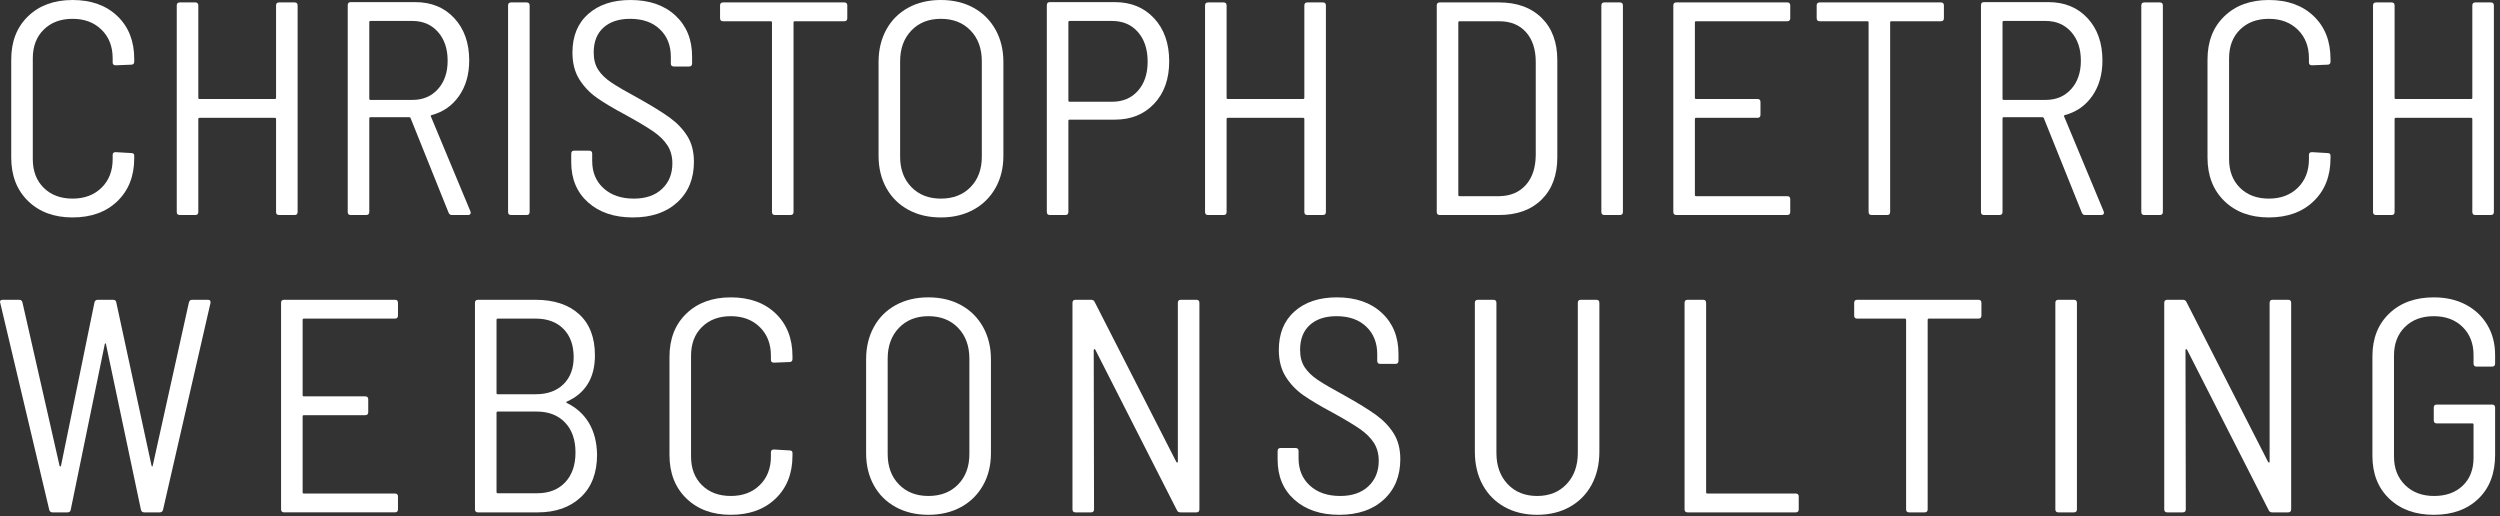 <?xml version="1.0" encoding="UTF-8" standalone="no"?><!DOCTYPE svg PUBLIC "-//W3C//DTD SVG 1.1//EN" "http://www.w3.org/Graphics/SVG/1.1/DTD/svg11.dtd"><svg width="100%" height="100%" viewBox="0 0 213 44" version="1.1" xmlns="http://www.w3.org/2000/svg" xmlns:xlink="http://www.w3.org/1999/xlink" xml:space="preserve" xmlns:serif="http://www.serif.com/" style="fill-rule:evenodd;clip-rule:evenodd;stroke-linejoin:round;stroke-miterlimit:2;"><rect x="0" y="0" width="213" height="44" fill="#333333" stroke="none"/><g><path d="M6.184,18.526c-1.57,0 -2.833,-0.466 -3.791,-1.397c-0.957,-0.932 -1.436,-2.165 -1.436,-3.7l0,-8.358c0,-1.535 0.479,-2.764 1.436,-3.687c0.958,-0.923 2.221,-1.384 3.791,-1.384c1.587,0 2.859,0.457 3.816,1.371c0.958,0.915 1.436,2.131 1.436,3.649l0,0.232c0,0.173 -0.086,0.259 -0.258,0.259l-1.32,0.052c-0.172,0 -0.259,-0.078 -0.259,-0.233l0,-0.362c0,-1.001 -0.314,-1.811 -0.944,-2.432c-0.63,-0.621 -1.453,-0.932 -2.471,-0.932c-1.018,0 -1.837,0.306 -2.458,0.919c-0.621,0.612 -0.932,1.427 -0.932,2.445l0,8.59c0,1.018 0.311,1.833 0.932,2.445c0.621,0.613 1.44,0.919 2.458,0.919c1.018,0 1.841,-0.311 2.471,-0.932c0.63,-0.621 0.944,-1.431 0.944,-2.432l0,-0.362c0,-0.155 0.087,-0.233 0.259,-0.233l1.32,0.078c0.172,0 0.258,0.069 0.258,0.207l0,0.232c0,1.518 -0.478,2.739 -1.436,3.662c-0.957,0.923 -2.229,1.384 -3.816,1.384Z" style="fill:#fff;fill-rule:nonzero;"/><path d="M23.52,0.466c0,-0.173 0.086,-0.259 0.258,-0.259l1.32,0c0.173,0 0.259,0.086 0.259,0.259l0,17.594c0,0.173 -0.086,0.259 -0.259,0.259l-1.32,0c-0.172,0 -0.258,-0.086 -0.258,-0.259l0,-7.917c0,-0.069 -0.035,-0.104 -0.104,-0.104l-6.417,0c-0.069,0 -0.103,0.035 -0.103,0.104l0,7.917c0,0.173 -0.086,0.259 -0.259,0.259l-1.319,0c-0.173,0 -0.259,-0.086 -0.259,-0.259l0,-17.594c0,-0.173 0.086,-0.259 0.259,-0.259l1.319,0c0.173,0 0.259,0.086 0.259,0.259l0,7.866c0,0.069 0.034,0.103 0.103,0.103l6.417,0c0.069,0 0.104,-0.034 0.104,-0.103l0,-7.866Z" style="fill:#fff;fill-rule:nonzero;"/><path d="M38.501,18.319c-0.138,0 -0.233,-0.069 -0.285,-0.207l-3.234,-8.047c-0.017,-0.052 -0.052,-0.078 -0.104,-0.078l-3.311,0c-0.069,0 -0.104,0.035 -0.104,0.104l0,7.969c0,0.173 -0.086,0.259 -0.259,0.259l-1.319,0c-0.173,0 -0.259,-0.086 -0.259,-0.259l0,-17.62c0,-0.173 0.086,-0.259 0.259,-0.259l5.485,0c1.38,0 2.493,0.457 3.338,1.371c0.845,0.915 1.268,2.114 1.268,3.597c0,1.19 -0.289,2.199 -0.867,3.027c-0.578,0.828 -1.358,1.372 -2.342,1.63c-0.069,0.035 -0.086,0.078 -0.051,0.13l3.363,8.072l0.026,0.104c0,0.138 -0.078,0.207 -0.233,0.207l-1.371,0Zm-6.934,-16.534c-0.069,0 -0.104,0.035 -0.104,0.104l0,6.52c0,0.069 0.035,0.104 0.104,0.104l3.57,0c0.897,0 1.622,-0.307 2.174,-0.919c0.552,-0.612 0.828,-1.419 0.828,-2.419c0,-1.018 -0.276,-1.837 -0.828,-2.458c-0.552,-0.621 -1.277,-0.932 -2.174,-0.932l-3.57,0Z" style="fill:#fff;fill-rule:nonzero;"/><path d="M43.546,18.319c-0.172,0 -0.258,-0.086 -0.258,-0.259l0,-17.594c0,-0.173 0.086,-0.259 0.258,-0.259l1.32,0c0.172,0 0.259,0.086 0.259,0.259l0,17.594c0,0.173 -0.087,0.259 -0.259,0.259l-1.32,0Z" style="fill:#fff;fill-rule:nonzero;"/><path d="M53.922,18.526c-1.587,0 -2.859,-0.427 -3.816,-1.281c-0.958,-0.854 -1.437,-1.996 -1.437,-3.428l0,-0.725c0,-0.172 0.087,-0.258 0.259,-0.258l1.268,0c0.173,0 0.259,0.086 0.259,0.258l0,0.621c0,0.966 0.323,1.743 0.97,2.329c0.647,0.587 1.505,0.88 2.575,0.88c1.017,0 1.819,-0.276 2.406,-0.828c0.586,-0.552 0.88,-1.277 0.88,-2.174c0,-0.586 -0.138,-1.095 -0.414,-1.526c-0.276,-0.431 -0.677,-0.828 -1.204,-1.19c-0.526,-0.363 -1.289,-0.82 -2.289,-1.372c-1.07,-0.569 -1.911,-1.069 -2.523,-1.5c-0.613,-0.432 -1.113,-0.958 -1.501,-1.579c-0.388,-0.621 -0.582,-1.38 -0.582,-2.277c0,-1.397 0.448,-2.492 1.345,-3.286c0.897,-0.793 2.096,-1.19 3.597,-1.19c1.604,0 2.881,0.44 3.829,1.32c0.949,0.879 1.423,2.044 1.423,3.493l0,0.595c0,0.172 -0.086,0.258 -0.258,0.258l-1.294,0c-0.173,0 -0.259,-0.086 -0.259,-0.258l0,-0.57c0,-0.965 -0.31,-1.746 -0.931,-2.341c-0.621,-0.595 -1.466,-0.893 -2.536,-0.893c-0.966,0 -1.725,0.25 -2.277,0.751c-0.552,0.5 -0.828,1.207 -0.828,2.121c0,0.587 0.13,1.078 0.388,1.475c0.259,0.397 0.634,0.759 1.126,1.087c0.491,0.328 1.246,0.767 2.264,1.319c1.173,0.656 2.074,1.212 2.704,1.669c0.629,0.457 1.13,0.983 1.5,1.579c0.371,0.595 0.557,1.324 0.557,2.186c0,1.432 -0.47,2.579 -1.41,3.441c-0.941,0.863 -2.204,1.294 -3.791,1.294Z" style="fill:#fff;fill-rule:nonzero;"/><path d="M71.93,0.207c0.173,0 0.259,0.086 0.259,0.259l0,1.086c0,0.173 -0.086,0.259 -0.259,0.259l-4.217,0c-0.069,0 -0.104,0.035 -0.104,0.104l0,16.145c0,0.173 -0.086,0.259 -0.258,0.259l-1.32,0c-0.172,0 -0.259,-0.086 -0.259,-0.259l0,-16.145c0,-0.069 -0.034,-0.104 -0.103,-0.104l-4.062,0c-0.173,0 -0.259,-0.086 -0.259,-0.259l0,-1.086c0,-0.173 0.086,-0.259 0.259,-0.259l10.323,0Z" style="fill:#fff;fill-rule:nonzero;"/><path d="M80.158,18.526c-1.052,0 -1.979,-0.22 -2.781,-0.66c-0.802,-0.44 -1.423,-1.056 -1.863,-1.85c-0.44,-0.793 -0.66,-1.708 -0.66,-2.743l0,-7.995c0,-1.035 0.22,-1.953 0.66,-2.755c0.44,-0.802 1.061,-1.423 1.863,-1.863c0.802,-0.44 1.729,-0.66 2.781,-0.66c1.053,0 1.98,0.22 2.782,0.66c0.802,0.44 1.427,1.061 1.876,1.863c0.448,0.802 0.673,1.72 0.673,2.755l0,7.995c0,1.035 -0.225,1.95 -0.673,2.743c-0.449,0.794 -1.074,1.41 -1.876,1.85c-0.802,0.44 -1.729,0.66 -2.782,0.66Zm0,-1.604c1.053,0 1.898,-0.328 2.536,-0.983c0.638,-0.656 0.957,-1.518 0.957,-2.588l0,-8.124c0,-1.087 -0.319,-1.963 -0.957,-2.627c-0.638,-0.664 -1.483,-0.996 -2.536,-0.996c-1.035,0 -1.871,0.332 -2.509,0.996c-0.639,0.664 -0.958,1.54 -0.958,2.627l0,8.124c0,1.07 0.319,1.932 0.958,2.588c0.638,0.655 1.474,0.983 2.509,0.983Z" style="fill:#fff;fill-rule:nonzero;"/><path d="M94.984,0.181c1.38,0 2.497,0.462 3.351,1.384c0.854,0.923 1.281,2.144 1.281,3.662c0,1.5 -0.427,2.703 -1.281,3.609c-0.854,0.906 -1.971,1.358 -3.351,1.358l-3.855,0c-0.069,0 -0.103,0.035 -0.103,0.104l0,7.762c0,0.173 -0.087,0.259 -0.259,0.259l-1.32,0c-0.172,0 -0.258,-0.086 -0.258,-0.259l0,-17.62c0,-0.173 0.086,-0.259 0.258,-0.259l5.537,0Zm-0.232,8.487c0.914,0 1.647,-0.311 2.199,-0.932c0.552,-0.621 0.828,-1.449 0.828,-2.484c0,-1.052 -0.276,-1.893 -0.828,-2.522c-0.552,-0.63 -1.285,-0.945 -2.199,-0.945l-3.623,0c-0.069,0 -0.103,0.035 -0.103,0.104l0,6.675c0,0.069 0.034,0.104 0.103,0.104l3.623,0Z" style="fill:#fff;fill-rule:nonzero;"/><path d="M111.13,0.466c0,-0.173 0.086,-0.259 0.259,-0.259l1.319,0c0.173,0 0.259,0.086 0.259,0.259l0,17.594c0,0.173 -0.086,0.259 -0.259,0.259l-1.319,0c-0.173,0 -0.259,-0.086 -0.259,-0.259l0,-7.917c0,-0.069 -0.035,-0.104 -0.104,-0.104l-6.416,0c-0.069,0 -0.104,0.035 -0.104,0.104l0,7.917c0,0.173 -0.086,0.259 -0.259,0.259l-1.319,0c-0.173,0 -0.259,-0.086 -0.259,-0.259l0,-17.594c0,-0.173 0.086,-0.259 0.259,-0.259l1.319,0c0.173,0 0.259,0.086 0.259,0.259l0,7.866c0,0.069 0.035,0.103 0.104,0.103l6.416,0c0.069,0 0.104,-0.034 0.104,-0.103l0,-7.866Z" style="fill:#fff;fill-rule:nonzero;"/><path d="M122.67,18.319c-0.173,0 -0.259,-0.086 -0.259,-0.259l0,-17.594c0,-0.173 0.086,-0.259 0.259,-0.259l5.045,0c1.536,0 2.747,0.44 3.636,1.32c0.888,0.879 1.332,2.078 1.332,3.596l0,8.28c0,1.518 -0.444,2.717 -1.332,3.596c-0.889,0.88 -2.1,1.32 -3.636,1.32l-5.045,0Zm1.578,-1.708c0,0.069 0.035,0.104 0.104,0.104l3.389,0c0.949,-0.017 1.699,-0.332 2.251,-0.945c0.552,-0.612 0.837,-1.453 0.854,-2.522l0,-7.97c0,-1.069 -0.276,-1.914 -0.828,-2.535c-0.552,-0.621 -1.311,-0.932 -2.277,-0.932l-3.389,0c-0.069,0 -0.104,0.035 -0.104,0.104l0,14.696Z" style="fill:#fff;fill-rule:nonzero;"/><path d="M136.694,18.319c-0.173,0 -0.259,-0.086 -0.259,-0.259l0,-17.594c0,-0.173 0.086,-0.259 0.259,-0.259l1.319,0c0.173,0 0.259,0.086 0.259,0.259l0,17.594c0,0.173 -0.086,0.259 -0.259,0.259l-1.319,0Z" style="fill:#fff;fill-rule:nonzero;"/><path d="M152.529,1.552c0,0.173 -0.086,0.259 -0.259,0.259l-7.762,0c-0.069,0 -0.104,0.035 -0.104,0.104l0,6.417c0,0.069 0.035,0.103 0.104,0.103l5.226,0c0.173,0 0.259,0.086 0.259,0.259l0,1.086c0,0.173 -0.086,0.259 -0.259,0.259l-5.226,0c-0.069,0 -0.104,0.035 -0.104,0.104l0,6.468c0,0.069 0.035,0.104 0.104,0.104l7.762,0c0.173,0 0.259,0.086 0.259,0.259l0,1.086c0,0.173 -0.086,0.259 -0.259,0.259l-9.444,0c-0.173,0 -0.259,-0.086 -0.259,-0.259l0,-17.594c0,-0.173 0.086,-0.259 0.259,-0.259l9.444,0c0.173,0 0.259,0.086 0.259,0.259l0,1.086Z" style="fill:#fff;fill-rule:nonzero;"/><path d="M165.362,0.207c0.173,0 0.259,0.086 0.259,0.259l0,1.086c0,0.173 -0.086,0.259 -0.259,0.259l-4.217,0c-0.069,0 -0.104,0.035 -0.104,0.104l0,16.145c0,0.173 -0.086,0.259 -0.258,0.259l-1.32,0c-0.172,0 -0.259,-0.086 -0.259,-0.259l0,-16.145c0,-0.069 -0.034,-0.104 -0.103,-0.104l-4.062,0c-0.173,0 -0.259,-0.086 -0.259,-0.259l0,-1.086c0,-0.173 0.086,-0.259 0.259,-0.259l10.323,0Z" style="fill:#fff;fill-rule:nonzero;"/><path d="M177.653,18.319c-0.138,0 -0.233,-0.069 -0.285,-0.207l-3.234,-8.047c-0.017,-0.052 -0.052,-0.078 -0.104,-0.078l-3.312,0c-0.069,0 -0.103,0.035 -0.103,0.104l0,7.969c0,0.173 -0.086,0.259 -0.259,0.259l-1.319,0c-0.173,0 -0.259,-0.086 -0.259,-0.259l0,-17.62c0,-0.173 0.086,-0.259 0.259,-0.259l5.485,0c1.38,0 2.492,0.457 3.338,1.371c0.845,0.915 1.267,2.114 1.267,3.597c0,1.19 -0.288,2.199 -0.866,3.027c-0.578,0.828 -1.359,1.372 -2.342,1.63c-0.069,0.035 -0.086,0.078 -0.052,0.13l3.364,8.072l0.026,0.104c0,0.138 -0.078,0.207 -0.233,0.207l-1.371,0Zm-6.935,-16.534c-0.069,0 -0.103,0.035 -0.103,0.104l0,6.52c0,0.069 0.034,0.104 0.103,0.104l3.571,0c0.897,0 1.621,-0.307 2.173,-0.919c0.552,-0.612 0.828,-1.419 0.828,-2.419c0,-1.018 -0.276,-1.837 -0.828,-2.458c-0.552,-0.621 -1.276,-0.932 -2.173,-0.932l-3.571,0Z" style="fill:#fff;fill-rule:nonzero;"/><path d="M182.698,18.319c-0.172,0 -0.259,-0.086 -0.259,-0.259l0,-17.594c0,-0.173 0.087,-0.259 0.259,-0.259l1.32,0c0.172,0 0.258,0.086 0.258,0.259l0,17.594c0,0.173 -0.086,0.259 -0.258,0.259l-1.32,0Z" style="fill:#fff;fill-rule:nonzero;"/><path d="M193.307,18.526c-1.57,0 -2.834,-0.466 -3.791,-1.397c-0.957,-0.932 -1.436,-2.165 -1.436,-3.7l0,-8.358c0,-1.535 0.479,-2.764 1.436,-3.687c0.957,-0.923 2.221,-1.384 3.791,-1.384c1.587,0 2.859,0.457 3.816,1.371c0.957,0.915 1.436,2.131 1.436,3.649l0,0.232c0,0.173 -0.086,0.259 -0.259,0.259l-1.319,0.052c-0.173,0 -0.259,-0.078 -0.259,-0.233l0,-0.362c0,-1.001 -0.315,-1.811 -0.944,-2.432c-0.63,-0.621 -1.454,-0.932 -2.471,-0.932c-1.018,0 -1.837,0.306 -2.458,0.919c-0.621,0.612 -0.932,1.427 -0.932,2.445l0,8.59c0,1.018 0.311,1.833 0.932,2.445c0.621,0.613 1.44,0.919 2.458,0.919c1.017,0 1.841,-0.311 2.471,-0.932c0.629,-0.621 0.944,-1.431 0.944,-2.432l0,-0.362c0,-0.155 0.086,-0.233 0.259,-0.233l1.319,0.078c0.173,0 0.259,0.069 0.259,0.207l0,0.232c0,1.518 -0.479,2.739 -1.436,3.662c-0.957,0.923 -2.229,1.384 -3.816,1.384Z" style="fill:#fff;fill-rule:nonzero;"/><path d="M210.642,0.466c0,-0.173 0.087,-0.259 0.259,-0.259l1.32,0c0.172,0 0.258,0.086 0.258,0.259l0,17.594c0,0.173 -0.086,0.259 -0.258,0.259l-1.32,0c-0.172,0 -0.259,-0.086 -0.259,-0.259l0,-7.917c0,-0.069 -0.034,-0.104 -0.103,-0.104l-6.417,0c-0.069,0 -0.103,0.035 -0.103,0.104l0,7.917c0,0.173 -0.087,0.259 -0.259,0.259l-1.32,0c-0.172,0 -0.259,-0.086 -0.259,-0.259l0,-17.594c0,-0.173 0.087,-0.259 0.259,-0.259l1.32,0c0.172,0 0.259,0.086 0.259,0.259l0,7.866c0,0.069 0.034,0.103 0.103,0.103l6.417,0c0.069,0 0.103,-0.034 0.103,-0.103l0,-7.866Z" style="fill:#fff;fill-rule:nonzero;"/><path d="M4.476,43.654c-0.155,0 -0.25,-0.077 -0.284,-0.233l-4.166,-17.594l-0.026,-0.104c0,-0.12 0.078,-0.181 0.233,-0.181l1.397,0c0.155,0 0.25,0.078 0.285,0.233l3.156,13.895c0.018,0.051 0.039,0.077 0.065,0.077c0.026,0 0.047,-0.026 0.065,-0.077l2.846,-13.895c0.034,-0.155 0.129,-0.233 0.285,-0.233l1.293,0c0.173,0 0.268,0.078 0.285,0.233l3.001,13.895c0.018,0.051 0.035,0.077 0.052,0.077c0.017,0 0.035,-0.026 0.052,-0.077l3.079,-13.895c0.034,-0.155 0.129,-0.233 0.284,-0.233l1.346,0c0.172,0 0.241,0.095 0.207,0.285l-4.037,17.594c-0.034,0.156 -0.129,0.233 -0.284,0.233l-1.32,0c-0.155,0 -0.25,-0.077 -0.284,-0.233l-2.976,-14.101c-0.017,-0.052 -0.034,-0.078 -0.052,-0.078c-0.017,0 -0.034,0.026 -0.051,0.078l-2.898,14.101c-0.018,0.156 -0.112,0.233 -0.285,0.233l-1.268,0Z" style="fill:#fff;fill-rule:nonzero;"/><path d="M33.908,26.888c0,0.172 -0.086,0.258 -0.259,0.258l-7.762,0c-0.069,0 -0.103,0.035 -0.103,0.104l0,6.417c0,0.069 0.034,0.103 0.103,0.103l5.227,0c0.172,0 0.259,0.086 0.259,0.259l0,1.087c0,0.172 -0.087,0.258 -0.259,0.258l-5.227,0c-0.069,0 -0.103,0.035 -0.103,0.104l0,6.468c0,0.069 0.034,0.104 0.103,0.104l7.762,0c0.173,0 0.259,0.086 0.259,0.259l0,1.086c0,0.173 -0.086,0.259 -0.259,0.259l-9.444,0c-0.172,0 -0.258,-0.086 -0.258,-0.259l0,-17.594c0,-0.173 0.086,-0.259 0.258,-0.259l9.444,0c0.173,0 0.259,0.086 0.259,0.259l0,1.087Z" style="fill:#fff;fill-rule:nonzero;"/><path d="M48.307,34.21c-0.086,0.035 -0.086,0.078 0,0.129c0.811,0.397 1.436,0.966 1.876,1.708c0.44,0.742 0.669,1.639 0.686,2.691c0,1.553 -0.462,2.76 -1.384,3.622c-0.923,0.863 -2.144,1.294 -3.662,1.294l-5.097,0c-0.172,0 -0.259,-0.086 -0.259,-0.259l0,-17.594c0,-0.173 0.087,-0.259 0.259,-0.259l4.89,0c1.587,0 2.829,0.41 3.726,1.229c0.897,0.82 1.346,1.988 1.346,3.506c0,0.966 -0.203,1.777 -0.608,2.432c-0.406,0.656 -0.997,1.156 -1.773,1.501Zm-5.899,-7.064c-0.069,0 -0.104,0.035 -0.104,0.104l0,6.236c0,0.069 0.035,0.103 0.104,0.103l3.234,0c1.001,0 1.79,-0.285 2.368,-0.854c0.578,-0.569 0.866,-1.337 0.866,-2.303c0,-1.017 -0.288,-1.819 -0.866,-2.406c-0.578,-0.586 -1.367,-0.88 -2.368,-0.88l-3.234,0Zm3.364,14.878c1,0 1.794,-0.31 2.38,-0.931c0.586,-0.621 0.88,-1.467 0.88,-2.536c0,-1.087 -0.298,-1.941 -0.893,-2.562c-0.595,-0.621 -1.401,-0.931 -2.419,-0.931l-3.312,0c-0.069,0 -0.104,0.034 -0.104,0.103l0,6.754c0,0.069 0.035,0.103 0.104,0.103l3.364,0Z" style="fill:#fff;fill-rule:nonzero;"/><path d="M62.266,43.861c-1.569,0 -2.833,-0.466 -3.79,-1.397c-0.958,-0.932 -1.436,-2.165 -1.436,-3.7l0,-8.357c0,-1.536 0.478,-2.765 1.436,-3.688c0.957,-0.922 2.221,-1.384 3.79,-1.384c1.587,0 2.86,0.457 3.817,1.372c0.957,0.914 1.436,2.13 1.436,3.648l0,0.233c0,0.172 -0.086,0.258 -0.259,0.258l-1.319,0.052c-0.173,0 -0.259,-0.077 -0.259,-0.233l0,-0.362c0,-1 -0.315,-1.811 -0.945,-2.432c-0.629,-0.621 -1.453,-0.932 -2.471,-0.932c-1.017,0 -1.837,0.307 -2.458,0.919c-0.621,0.612 -0.931,1.427 -0.931,2.445l0,8.59c0,1.018 0.31,1.833 0.931,2.445c0.621,0.613 1.441,0.919 2.458,0.919c1.018,0 1.842,-0.311 2.471,-0.931c0.63,-0.621 0.945,-1.432 0.945,-2.433l0,-0.362c0,-0.155 0.086,-0.233 0.259,-0.233l1.319,0.078c0.173,0 0.259,0.069 0.259,0.207l0,0.233c0,1.518 -0.479,2.738 -1.436,3.661c-0.957,0.923 -2.23,1.384 -3.817,1.384Z" style="fill:#fff;fill-rule:nonzero;"/><path d="M79.098,43.861c-1.053,0 -1.98,-0.22 -2.782,-0.66c-0.802,-0.439 -1.423,-1.056 -1.863,-1.85c-0.44,-0.793 -0.66,-1.707 -0.66,-2.742l0,-7.995c0,-1.035 0.22,-1.954 0.66,-2.756c0.44,-0.802 1.061,-1.423 1.863,-1.863c0.802,-0.44 1.729,-0.66 2.782,-0.66c1.052,0 1.979,0.22 2.781,0.66c0.802,0.44 1.427,1.061 1.876,1.863c0.448,0.802 0.673,1.721 0.673,2.756l0,7.995c0,1.035 -0.225,1.949 -0.673,2.742c-0.449,0.794 -1.074,1.411 -1.876,1.85c-0.802,0.44 -1.729,0.66 -2.781,0.66Zm0,-1.604c1.052,0 1.897,-0.328 2.535,-0.983c0.639,-0.656 0.958,-1.518 0.958,-2.588l0,-8.124c0,-1.087 -0.319,-1.962 -0.958,-2.626c-0.638,-0.665 -1.483,-0.997 -2.535,-0.997c-1.035,0 -1.872,0.332 -2.51,0.997c-0.638,0.664 -0.958,1.539 -0.958,2.626l0,8.124c0,1.07 0.32,1.932 0.958,2.588c0.638,0.655 1.475,0.983 2.51,0.983Z" style="fill:#fff;fill-rule:nonzero;"/><path d="M91.634,43.654c-0.173,0 -0.259,-0.086 -0.259,-0.259l0,-17.594c0,-0.173 0.086,-0.259 0.259,-0.259l1.319,0c0.156,0 0.259,0.061 0.311,0.181l6.96,13.636c0.034,0.035 0.065,0.052 0.09,0.052c0.026,0 0.039,-0.026 0.039,-0.078l0,-13.532c0,-0.173 0.087,-0.259 0.259,-0.259l1.32,0c0.172,0 0.258,0.086 0.258,0.259l0,17.594c0,0.173 -0.086,0.259 -0.258,0.259l-1.346,0c-0.155,0 -0.259,-0.06 -0.31,-0.181l-6.96,-13.687c-0.035,-0.035 -0.065,-0.048 -0.091,-0.039c-0.026,0.008 -0.039,0.039 -0.039,0.09l0.026,13.558c0,0.173 -0.086,0.259 -0.259,0.259l-1.319,0Z" style="fill:#fff;fill-rule:nonzero;"/><path d="M114.105,43.861c-1.586,0 -2.859,-0.427 -3.816,-1.281c-0.957,-0.853 -1.436,-1.996 -1.436,-3.428l0,-0.724c0,-0.173 0.086,-0.259 0.259,-0.259l1.268,0c0.172,0 0.258,0.086 0.258,0.259l0,0.621c0,0.966 0.324,1.742 0.971,2.328c0.646,0.587 1.505,0.88 2.574,0.88c1.018,0 1.82,-0.276 2.406,-0.828c0.587,-0.552 0.88,-1.276 0.88,-2.173c0,-0.587 -0.138,-1.096 -0.414,-1.527c-0.276,-0.431 -0.677,-0.828 -1.203,-1.19c-0.526,-0.362 -1.289,-0.82 -2.29,-1.372c-1.069,-0.569 -1.91,-1.069 -2.523,-1.5c-0.612,-0.432 -1.112,-0.958 -1.5,-1.579c-0.388,-0.621 -0.583,-1.38 -0.583,-2.277c0,-1.397 0.449,-2.492 1.346,-3.286c0.897,-0.793 2.096,-1.19 3.596,-1.19c1.605,0 2.881,0.44 3.83,1.32c0.949,0.88 1.423,2.044 1.423,3.493l0,0.595c0,0.172 -0.086,0.259 -0.259,0.259l-1.293,0c-0.173,0 -0.259,-0.087 -0.259,-0.259l0,-0.569c0,-0.966 -0.311,-1.747 -0.932,-2.342c-0.621,-0.595 -1.466,-0.893 -2.535,-0.893c-0.966,0 -1.725,0.251 -2.277,0.751c-0.552,0.5 -0.828,1.207 -0.828,2.121c0,0.587 0.129,1.079 0.388,1.475c0.259,0.397 0.634,0.759 1.125,1.087c0.492,0.328 1.247,0.768 2.264,1.32c1.173,0.655 2.075,1.211 2.704,1.668c0.63,0.458 1.13,0.984 1.501,1.579c0.371,0.595 0.556,1.324 0.556,2.186c0,1.432 -0.47,2.579 -1.41,3.441c-0.94,0.863 -2.204,1.294 -3.791,1.294Z" style="fill:#fff;fill-rule:nonzero;"/><path d="M130.963,43.861c-1.053,0 -1.98,-0.224 -2.782,-0.673c-0.802,-0.448 -1.423,-1.078 -1.863,-1.888c-0.44,-0.811 -0.66,-1.751 -0.66,-2.821l0,-12.678c0,-0.173 0.087,-0.259 0.259,-0.259l1.32,0c0.172,0 0.258,0.086 0.258,0.259l0,12.782c0,1.104 0.32,1.992 0.958,2.665c0.638,0.673 1.475,1.009 2.51,1.009c1.035,0 1.871,-0.336 2.509,-1.009c0.639,-0.673 0.958,-1.561 0.958,-2.665l0,-12.782c0,-0.173 0.086,-0.259 0.258,-0.259l1.32,0c0.173,0 0.259,0.086 0.259,0.259l0,12.678c0,1.07 -0.22,2.01 -0.66,2.821c-0.44,0.81 -1.061,1.44 -1.863,1.888c-0.802,0.449 -1.729,0.673 -2.781,0.673Z" style="fill:#fff;fill-rule:nonzero;"/><path d="M143.783,43.654c-0.172,0 -0.258,-0.086 -0.258,-0.259l0,-17.594c0,-0.173 0.086,-0.259 0.258,-0.259l1.32,0c0.172,0 0.259,0.086 0.259,0.259l0,16.145c0,0.069 0.034,0.104 0.103,0.104l7.529,0c0.173,0 0.259,0.086 0.259,0.259l0,1.086c0,0.173 -0.086,0.259 -0.259,0.259l-9.211,0Z" style="fill:#fff;fill-rule:nonzero;"/><path d="M168.558,25.542c0.172,0 0.259,0.086 0.259,0.259l0,1.087c0,0.172 -0.087,0.258 -0.259,0.258l-4.218,0c-0.069,0 -0.103,0.035 -0.103,0.104l0,16.145c0,0.173 -0.086,0.259 -0.259,0.259l-1.319,0c-0.173,0 -0.259,-0.086 -0.259,-0.259l0,-16.145c0,-0.069 -0.035,-0.104 -0.104,-0.104l-4.062,0c-0.172,0 -0.259,-0.086 -0.259,-0.258l0,-1.087c0,-0.173 0.087,-0.259 0.259,-0.259l10.324,0Z" style="fill:#fff;fill-rule:nonzero;"/><path d="M175.376,43.654c-0.173,0 -0.259,-0.086 -0.259,-0.259l0,-17.594c0,-0.173 0.086,-0.259 0.259,-0.259l1.319,0c0.173,0 0.259,0.086 0.259,0.259l0,17.594c0,0.173 -0.086,0.259 -0.259,0.259l-1.319,0Z" style="fill:#fff;fill-rule:nonzero;"/><path d="M184.652,43.654c-0.173,0 -0.259,-0.086 -0.259,-0.259l0,-17.594c0,-0.173 0.086,-0.259 0.259,-0.259l1.319,0c0.155,0 0.259,0.061 0.311,0.181l6.96,13.636c0.034,0.035 0.065,0.052 0.09,0.052c0.026,0 0.039,-0.026 0.039,-0.078l0,-13.532c0,-0.173 0.087,-0.259 0.259,-0.259l1.32,0c0.172,0 0.258,0.086 0.258,0.259l0,17.594c0,0.173 -0.086,0.259 -0.258,0.259l-1.346,0c-0.155,0 -0.259,-0.06 -0.31,-0.181l-6.961,-13.687c-0.034,-0.035 -0.064,-0.048 -0.09,-0.039c-0.026,0.008 -0.039,0.039 -0.039,0.09l0.026,13.558c0,0.173 -0.086,0.259 -0.259,0.259l-1.319,0Z" style="fill:#fff;fill-rule:nonzero;"/><path d="M207.356,43.861c-1.569,0 -2.833,-0.457 -3.79,-1.371c-0.958,-0.914 -1.436,-2.13 -1.436,-3.648l0,-8.487c0,-1.518 0.478,-2.734 1.436,-3.648c0.957,-0.915 2.221,-1.372 3.79,-1.372c1.035,0 1.945,0.207 2.73,0.621c0.785,0.414 1.397,0.992 1.837,1.734c0.44,0.741 0.66,1.595 0.66,2.561l0,0.725c0,0.172 -0.086,0.259 -0.259,0.259l-1.319,0c-0.173,0 -0.259,-0.087 -0.259,-0.259l0,-0.725c0,-0.983 -0.311,-1.781 -0.932,-2.393c-0.621,-0.612 -1.44,-0.919 -2.458,-0.919c-1.017,0 -1.837,0.307 -2.458,0.919c-0.621,0.612 -0.931,1.427 -0.931,2.445l0,8.59c0,1.001 0.315,1.812 0.944,2.433c0.63,0.62 1.453,0.931 2.471,0.931c1.018,0 1.833,-0.293 2.445,-0.88c0.613,-0.586 0.919,-1.38 0.919,-2.38l0,-2.82c0,-0.069 -0.035,-0.104 -0.104,-0.104l-3.027,0c-0.172,0 -0.259,-0.086 -0.259,-0.259l0,-1.086c0,-0.173 0.087,-0.259 0.259,-0.259l4.709,0c0.173,0 0.259,0.086 0.259,0.259l0,4.036c0,1.57 -0.474,2.812 -1.423,3.726c-0.949,0.914 -2.217,1.371 -3.804,1.371Z" style="fill:#fff;fill-rule:nonzero;"/></g></svg>